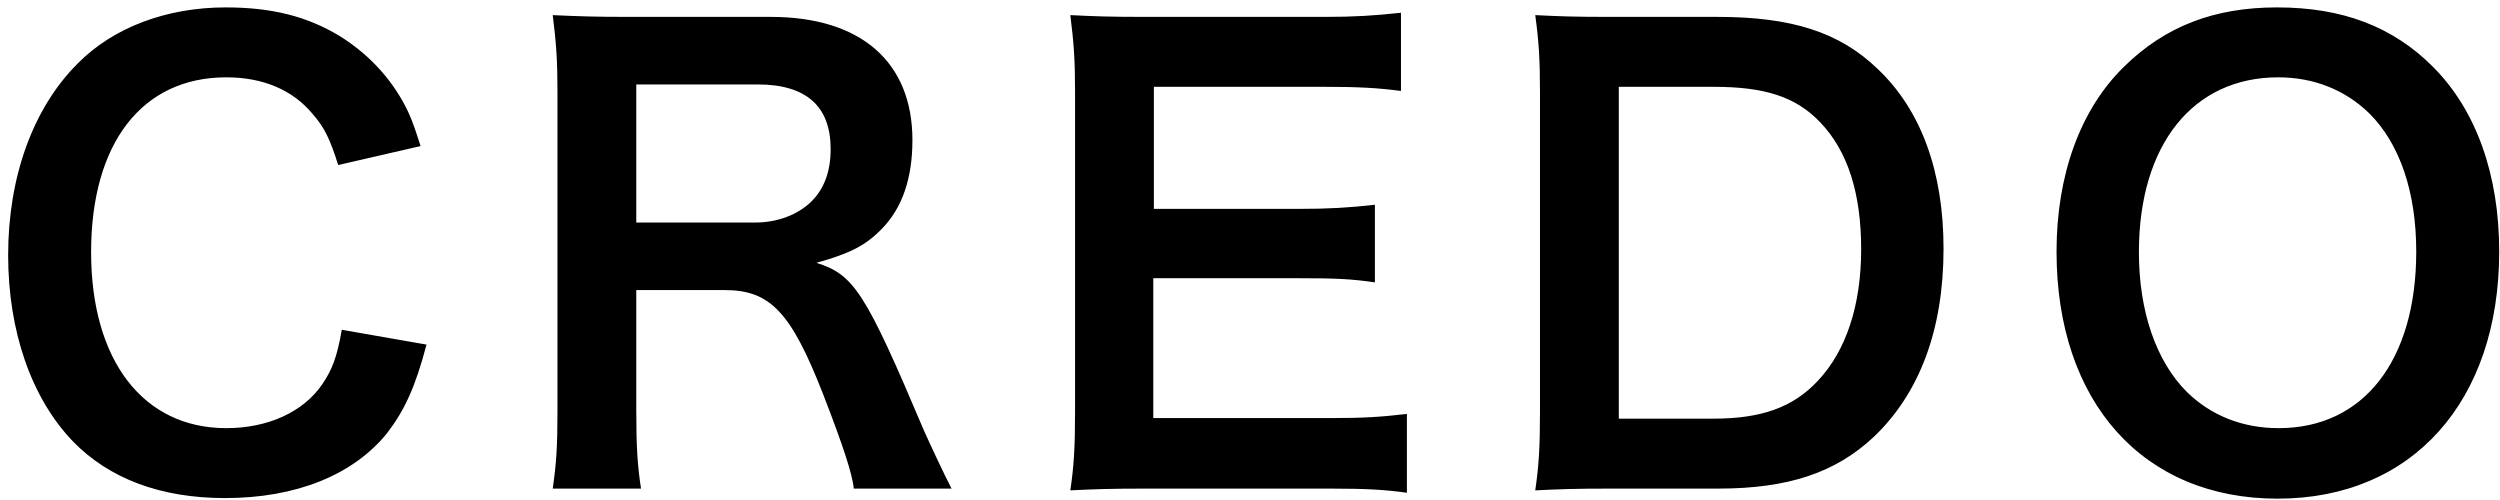 <svg width="135" height="27" viewBox="0 0 135 27" fill="none" xmlns="http://www.w3.org/2000/svg">
<path d="M18.456 17.808C18.2 19.28 17.944 19.952 17.4 20.752C16.376 22.256 14.456 23.12 12.216 23.12C7.736 23.12 4.92 19.472 4.92 13.616C4.92 7.728 7.672 4.176 12.216 4.176C14.2 4.176 15.8 4.848 16.888 6.16C17.528 6.896 17.816 7.504 18.264 8.912L22.712 7.888C22.328 6.672 22.104 6.096 21.72 5.424C20.92 4.016 19.768 2.832 18.328 1.936C16.568 0.88 14.68 0.4 12.184 0.4C8.984 0.4 6.104 1.488 4.184 3.44C1.784 5.84 0.44 9.552 0.44 13.776C0.44 17.872 1.688 21.488 3.928 23.824C5.88 25.84 8.664 26.896 12.152 26.896C15.992 26.896 19.064 25.648 20.888 23.408C21.848 22.16 22.424 20.912 23.032 18.608L18.456 17.808ZM51.383 26.384C50.935 25.52 50.135 23.792 49.879 23.216C46.711 15.728 46.103 14.832 44.087 14.192C45.911 13.68 46.743 13.264 47.639 12.336C48.727 11.216 49.271 9.616 49.271 7.568C49.271 3.344 46.487 0.912 41.623 0.912H33.943C32.183 0.912 31.191 0.88 29.847 0.816C30.039 2.32 30.103 3.28 30.103 4.976V22.224C30.103 24.176 30.039 25.04 29.847 26.384H34.615C34.423 25.136 34.359 24.112 34.359 22.192V15.664H39.127C41.591 15.664 42.711 16.848 44.439 21.264C45.495 23.984 46.039 25.616 46.103 26.384H51.383ZM34.359 12.016V4.56H40.919C43.543 4.56 44.855 5.744 44.855 8.048C44.855 9.264 44.503 10.192 43.831 10.864C43.095 11.6 41.975 12.016 40.791 12.016H34.359ZM75.973 22.352C74.597 22.512 73.669 22.576 71.877 22.576H62.277V15.024H70.085C72.069 15.024 72.933 15.056 74.245 15.248V11.056C72.837 11.216 71.749 11.28 70.085 11.28H62.309V4.688H71.525C73.413 4.688 74.437 4.752 75.653 4.912V0.688C74.181 0.848 73.125 0.912 71.525 0.912H61.861C59.909 0.912 59.077 0.88 57.797 0.816C57.989 2.32 58.053 3.28 58.053 4.944V22.256C58.053 24.144 57.989 25.2 57.797 26.48C59.077 26.416 59.941 26.384 61.861 26.384H71.845C73.797 26.384 74.821 26.448 75.973 26.608V22.352ZM83.159 22.256C83.159 24.176 83.095 25.168 82.903 26.48C84.215 26.416 85.015 26.384 86.967 26.384H92.791C96.567 26.384 99.127 25.52 101.175 23.6C103.671 21.232 104.951 17.776 104.951 13.424C104.951 9.264 103.735 5.936 101.399 3.728C99.351 1.744 96.759 0.912 92.759 0.912H86.967C84.951 0.912 84.183 0.88 82.903 0.816C83.095 2.224 83.159 3.184 83.159 4.976V22.256ZM87.415 22.608V4.688H92.535C95.319 4.688 96.983 5.232 98.295 6.608C99.767 8.144 100.503 10.416 100.503 13.456C100.503 16.464 99.703 18.928 98.167 20.56C96.823 22 95.127 22.608 92.503 22.608H87.415ZM122.957 0.4C119.565 0.4 116.909 1.424 114.701 3.6C112.333 5.904 111.053 9.456 111.053 13.584C111.053 21.712 115.725 26.928 122.989 26.928C130.253 26.928 134.957 21.68 134.957 13.584C134.957 9.424 133.709 5.936 131.373 3.6C129.197 1.424 126.477 0.4 122.957 0.4ZM123.053 23.12C121.101 23.12 119.405 22.448 118.093 21.168C116.429 19.504 115.501 16.816 115.501 13.616C115.501 7.824 118.413 4.176 123.021 4.176C124.941 4.176 126.637 4.848 127.949 6.128C129.581 7.76 130.477 10.352 130.477 13.584C130.477 19.472 127.629 23.12 123.053 23.12Z" fill="black"/>
</svg>
